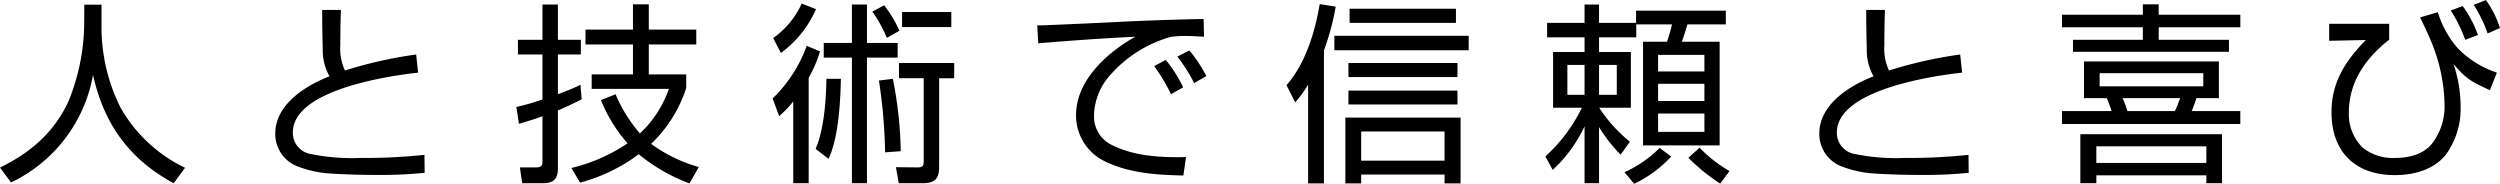 <svg xmlns="http://www.w3.org/2000/svg" width="388.593" height="28.56" viewBox="0 0 388.593 28.56">
  <defs>
    <style>
      .cls-1 {
        fill-rule: evenodd;
      }
    </style>
  </defs>
  <path id="_02-philosophy--catch" data-name="02-philosophy--catch" class="cls-1" d="M497.045,1128.26l-0.03,3.6a32.713,32.713,0,0,1-2.4,11.34c-2.249,4.95-6.059,8.13-10.679,10.38l1.71,2.31a22.917,22.917,0,0,0,12.749-16.71c1.71,7.62,5.61,13.08,12.54,16.83l1.77-2.4a22.875,22.875,0,0,1-10.05-9.39,27.931,27.931,0,0,1-2.94-12.33v-3.63h-2.67Zm36.971,0.81c0,2.01.03,4.05,0.09,6.03a8.2,8.2,0,0,0,1.049,4.29c-3.719,1.44-8.429,4.38-8.429,8.88a5.394,5.394,0,0,0,3.72,5.22,17.327,17.327,0,0,0,4.919,1.02c2.4,0.15,4.86.21,7.26,0.21a66.4,66.4,0,0,0,7.32-.33l-0.03-2.79a88.805,88.805,0,0,1-9.93.48,32.121,32.121,0,0,1-7.829-.63,3.318,3.318,0,0,1-2.7-3.33c0-6.57,14.579-8.76,19.469-9.3l-0.3-2.82a67.073,67.073,0,0,0-11.07,2.49,8,8,0,0,1-.72-3.93q0-2.745.09-5.49h-2.909Zm49.209,22.44a27.55,27.55,0,0,0,7.89,4.53l1.44-2.55a22.967,22.967,0,0,1-7.41-3.6,20.727,20.727,0,0,0,5.46-8.7v-2.1h-5.82v-4.65h7.38v-2.31h-7.38v-3.93h-2.46v3.93h-7.38v2.31h7.38v4.65h-6.42v2.25h12a17.133,17.133,0,0,1-4.5,6.93,22.488,22.488,0,0,1-3.78-6.09l-2.28.9a22.845,22.845,0,0,0,4.14,6.72,26.485,26.485,0,0,1-8.729,3.84l1.35,2.28A27.084,27.084,0,0,0,583.225,1151.51Zm-12.569-9.33V1136h3.57v-2.28h-3.57v-5.49h-2.4v5.49h-3.81V1136h3.81v6.99a36.879,36.879,0,0,1-4.05,1.17l0.39,2.61c1.23-.36,2.46-0.72,3.66-1.17v7.11c0,0.69-.36.84-0.99,0.84h-2.52l0.36,2.46h3.21c1.62,0,2.34-.63,2.34-2.31v-9c1.26-.54,2.49-1.11,3.689-1.74l-0.179-2.25C573.026,1141.28,571.826,1141.73,570.656,1142.18Zm37.9-14.1a13.316,13.316,0,0,1-4.44,5.37l1.2,2.31a16.618,16.618,0,0,0,5.46-6.81Zm7.8,0.15v5.97h-4.379v2.28h4.379v19.53h2.34v-19.53h4.77v-2.28H618.7v-5.97h-2.34Zm5.01,0.12-1.83.99a20.763,20.763,0,0,1,2.25,4.08l1.95-1.11A18.23,18.23,0,0,0,621.365,1128.35Zm10.44,1.05h-7.65v2.34h7.65v-2.34Zm-24.569,13.89v12.72h2.4v-16.38a20.726,20.726,0,0,0,1.77-4.11l-2.07-.87a21.607,21.607,0,0,1-5.31,8.19l1.02,2.73A14.349,14.349,0,0,0,607.236,1143.29Zm25.019-5.97h-8.58v2.37h3.84v12.99c0,0.78-.33.87-1.05,0.87l-3.27-.03,0.45,2.49h3.69c2.31,0,2.58-1.08,2.58-2.73v-13.59h2.34v-2.37Zm-10.74,13.89,2.43-.18a61.21,61.21,0,0,0-1.23-11.25l-2.16.27A81.579,81.579,0,0,1,621.515,1151.21Zm-9.119-11.43c-0.06,3.33-.36,7.83-1.68,10.89l2.01,1.56c1.56-3.36,1.829-8.73,1.919-12.45H612.4Zm32.77-8.31,0.15,2.79c5.04-.42,10.049-0.78,15.089-1.02-4.38,2.46-9.209,6.78-9.209,12.18a7.889,7.889,0,0,0,3.989,6.93c3.81,2.07,8.4,2.37,12.69,2.46l0.42-2.88c-0.42.03-.87,0.03-1.29,0.03-3.39,0-7.02-.3-10.11-1.83a4.9,4.9,0,0,1-2.909-4.65,9.74,9.74,0,0,1,2.729-6.51,19.43,19.43,0,0,1,9.3-5.73c0.66-.06,1.32-0.12,1.98-0.12,1.05,0,2.07.06,3.09,0.12l-0.06-2.76c-4.53.09-9.12,0.24-13.71,0.48-3.539.18-7.049,0.33-10.589,0.48C646.216,1131.47,645.676,1131.47,645.166,1131.47Zm23.639,3.9-1.86.96a25.683,25.683,0,0,1,2.61,4.11l1.89-1.08A20.441,20.441,0,0,0,668.805,1135.37Zm-3.66,1.47-1.8.96a28.126,28.126,0,0,1,2.61,4.38l1.89-1.08A21.25,21.25,0,0,0,665.145,1136.84Zm24.581-1.47a38.72,38.72,0,0,0,1.83-6.81l-2.49-.39c-0.72,4.32-2.22,9.27-5.16,12.6l1.35,2.67a16.664,16.664,0,0,0,2.01-2.76v15.36h2.46v-20.67Zm20.519-6.48H693.716v2.19h16.529v-2.19Zm1.98,4.2H691.346v2.25h20.879v-2.25Zm-1.74,4.23H693.536v2.19h16.949v-2.19Zm0,4.29H693.536v2.16h16.949v-2.16Zm0.48,4.2H693.056v10.23h2.459v-1.38h12.96v1.38h2.49v-10.23Zm-2.49,2.16v4.53h-12.96v-4.53h12.96Zm29.77-16.89h-5.759v-2.85h-2.25v2.85h-5.82v2.25h5.82v2.28h-4.89v8.67h4.47a24.668,24.668,0,0,1-5.67,7.56l1.14,2.1a21.719,21.719,0,0,0,4.95-6.78v8.85h2.25v-8.73a23.294,23.294,0,0,0,3.359,4.29l1.44-2.01a22.8,22.8,0,0,1-4.769-5.28h4.919v-8.67h-4.949v-2.28h5.789v-2.01h5.55a21.322,21.322,0,0,1-.78,2.7h-3.72v16.11h11.91v-16.11h-5.88c0.33-.87.6-1.77,0.87-2.7h5.97v-2.13h-13.95v1.89Zm10.62,4.98v2.58h-7.2v-2.58h7.2Zm-18.629,1.56v4.65h-2.67v-4.65h2.67Zm5.009,0v4.65h-2.759v-4.65h2.759Zm13.62,2.94v2.67h-7.2v-2.67h7.2Zm0,4.62v2.85h-7.2v-2.85h7.2Zm2.46,10.89,1.44-1.95a21.1,21.1,0,0,1-4.65-3.63l-1.74,1.56A29.014,29.014,0,0,0,751.325,1156.07Zm-7.62-4.2-1.8-1.35a18.171,18.171,0,0,1-5.46,3.78l1.5,1.8A19.085,19.085,0,0,0,743.705,1151.87Zm30.311-22.8c0,2.01.03,4.05,0.09,6.03a8.2,8.2,0,0,0,1.049,4.29c-3.719,1.44-8.429,4.38-8.429,8.88a5.394,5.394,0,0,0,3.72,5.22,17.327,17.327,0,0,0,4.919,1.02c2.4,0.15,4.86.21,7.26,0.21a66.4,66.4,0,0,0,7.32-.33l-0.03-2.79a88.805,88.805,0,0,1-9.93.48,32.121,32.121,0,0,1-7.829-.63,3.318,3.318,0,0,1-2.7-3.33c0-6.57,14.579-8.76,19.469-9.3l-0.3-2.82a67.073,67.073,0,0,0-11.07,2.49,8,8,0,0,1-.72-3.93q0-2.745.09-5.49h-2.909Zm58.149,0.75h-12.69v-1.62h-2.46v1.62H804.446v1.95h12.569v1.95H806.156v1.86H830.4v-1.86h-10.92v-1.95h12.69v-1.95Zm-3.33,7.26H807.866v5.7h3.54a18.208,18.208,0,0,1,.75,2.01h-7.71v2.01h27.719v-2.01h-7.56c0.3-.66.51-1.35,0.75-2.01h3.48v-5.7Zm-2.43,1.83v2.04H810.3v-2.04h16.109Zm-3.6,3.87a16.55,16.55,0,0,1-.81,2.01h-7.38a14.586,14.586,0,0,0-.749-2.01h8.939Zm6.51,5.61H807.3v7.62h2.49v-1.23h17.1v1.23h2.43v-7.62Zm-2.43,1.89v2.58h-17.1v-2.58h17.1Zm43.45-22.74-1.89.75a20.267,20.267,0,0,1,2.16,4.44l1.92-.84A15.21,15.21,0,0,0,870.335,1127.54Zm-3.6.93-1.86.69a22.217,22.217,0,0,1,2.25,4.56l1.98-.75A17.925,17.925,0,0,0,866.735,1128.47Zm-20.759,2.76v2.64l5.7-.12c-3.15,3.21-5.34,6.54-5.34,11.22,0,6.15,3.66,9.78,9.839,9.78,2.88,0,5.97-.78,7.89-3.12a12.063,12.063,0,0,0,2.34-7.59,20.411,20.411,0,0,0-1.11-6.57c2.01,2.37,2.85,2.79,5.67,4.08l1.08-2.73a15.073,15.073,0,0,1-6.18-3.9,15.5,15.5,0,0,1-3-5.49l-2.76.81c0.51,1.02,1.02,2.1,1.47,3.15a26.674,26.674,0,0,1,2.34,10.56,9.45,9.45,0,0,1-1.98,5.94c-1.38,1.68-3.63,2.19-5.73,2.19a7.533,7.533,0,0,1-5.009-1.59,7.3,7.3,0,0,1-2.16-5.43c0-4.83,2.61-8.46,6.269-11.37v-2.46h-9.329Z" transform="translate(-483.938 -1127.53)"/>
</svg>
